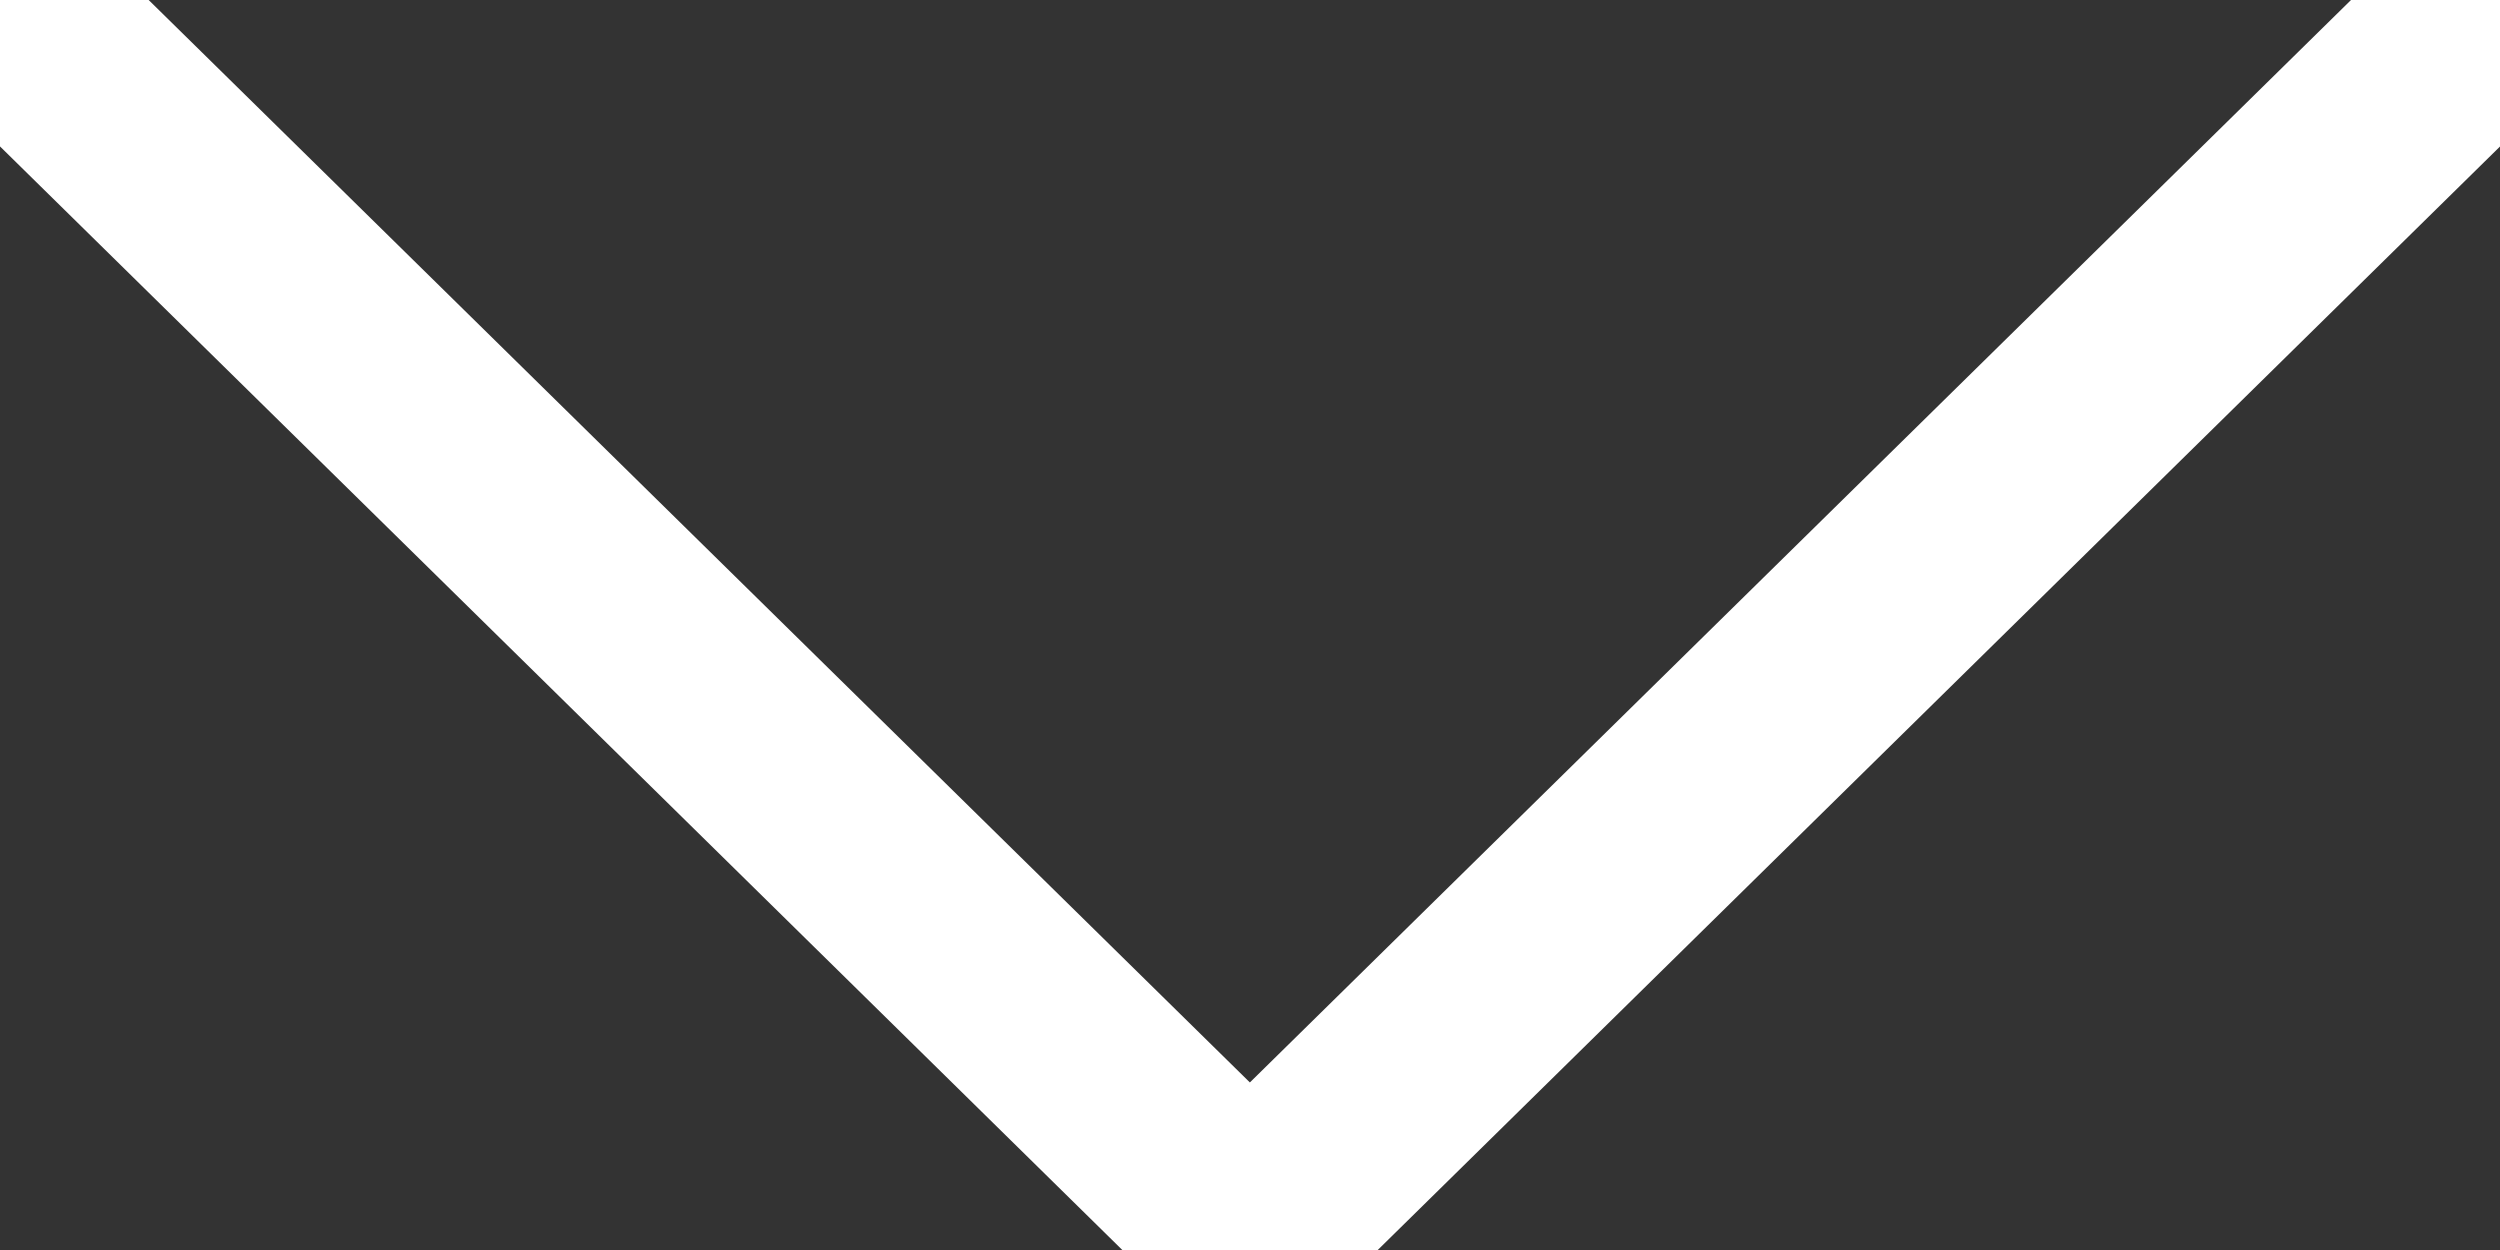 <?xml version="1.0" encoding="UTF-8"?> <svg xmlns="http://www.w3.org/2000/svg" width="60" height="30" viewBox="0 0 60 30" fill="none"><rect x="0" y="0" width="60" height="30" fill="#333333" stroke="none"/><g clip-path="url(#clip0_2_78)"><path d="M0.509 -0.995C0.286 -0.995 0.067 -0.946 -0.133 -0.853L-0.258 -0.853L-0.549 -0.567C-0.691 -0.429 -0.804 -0.263 -0.882 -0.079C-0.96 0.104 -1 0.302 -1 0.502C-1 0.702 -0.96 0.9 -0.882 1.084C-0.805 1.267 -0.692 1.432 -0.55 1.571C-0.55 1.571 -0.55 1.571 -0.549 1.572L28.936 30.564C28.937 30.564 28.937 30.564 28.937 30.565C29.078 30.704 29.244 30.813 29.427 30.887L29.427 30.887C29.609 30.962 29.804 31 30 31L30.008 31C30.398 30.997 30.774 30.845 31.058 30.572L31.058 30.572L31.064 30.566L60.553 1.57L60.554 1.569C60.695 1.43 60.807 1.265 60.885 1.081C60.962 0.897 61.001 0.7 61.001 0.5C61.001 0.096 60.837 -0.287 60.551 -0.567C60.266 -0.847 59.884 -1.001 59.488 -1C59.093 -1 58.711 -0.845 58.427 -0.565C58.427 -0.565 58.427 -0.565 58.426 -0.565L29.997 27.381L1.566 -0.566L1.566 -0.566L1.557 -0.574C1.274 -0.846 0.898 -0.995 0.509 -0.995Z" fill="white" stroke="white" stroke-width="2"></path></g><defs><clipPath id="clip0_2_78"><rect width="30" height="60" fill="white" transform="translate(60) rotate(90)"></rect></clipPath></defs></svg> 